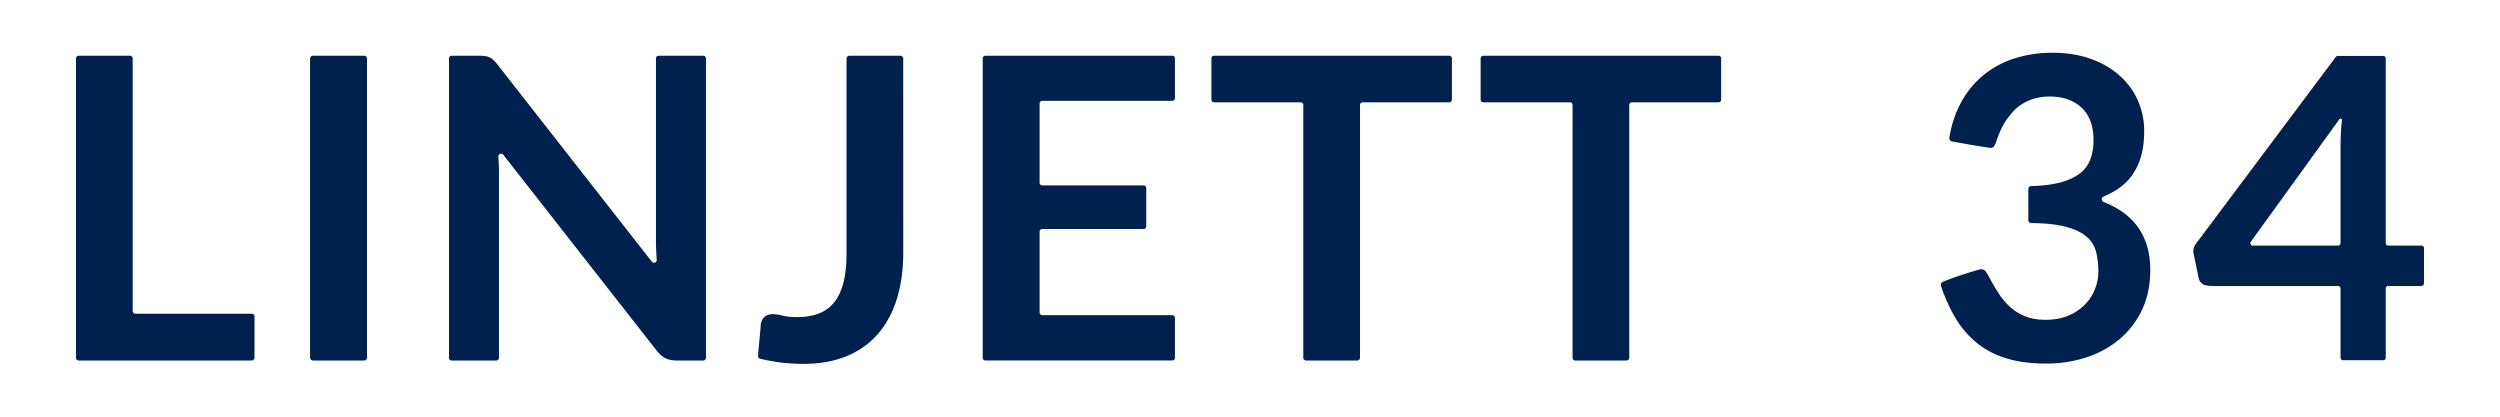 <?xml version="1.0" encoding="UTF-8"?> <svg xmlns="http://www.w3.org/2000/svg" id="Layer_1" data-name="Layer 1" viewBox="0 0 4200 700"><defs><style>.cls-1{fill:#00204e;}</style></defs><title>Linjett 34 POS Artboard 108</title><path class="cls-1" d="M4068.19,412.61a4.16,4.16,0,0,1,4.16,4.16v58.35c0,3.36-1.77,5.31-4.66,5.31h-55.47a4.16,4.16,0,0,0-4.16,4.16V601a4.16,4.16,0,0,1-4.16,4.16h-67.63a4.16,4.16,0,0,1-4.16-4.16V484.59a4.16,4.16,0,0,0-4.16-4.16H3718.63c-13.05.05-17.05-1.95-19.05-3.95s-5-3-7-15.12l-7.38-35.47a19.65,19.65,0,0,1,3.51-15.79L3924.15,95.64a4.16,4.16,0,0,1,3.33-1.66h76.42a4.16,4.16,0,0,1,4.16,4.16V408.45a4.16,4.16,0,0,0,4.16,4.16Zm-140.24,0a4.16,4.16,0,0,0,4.16-4.16V245.52q0-20.06,2.28-43.68a2.32,2.32,0,0,0-4.18-1.58L3781.45,406a4.16,4.16,0,0,0,3.37,6.6Z"></path><path class="cls-1" d="M427.56,531.7V601a4.65,4.65,0,0,1-4.65,4.65H132.3a4.65,4.65,0,0,1-4.65-4.65V98.29a4.65,4.65,0,0,1,4.65-4.65h85.95a4.65,4.65,0,0,1,4.65,4.65V522.4a4.65,4.65,0,0,0,4.65,4.65H422.91A4.65,4.65,0,0,1,427.56,531.7Z"></path><path class="cls-1" d="M611.6,605.66H525.9a5,5,0,0,1-4.95-4.95V98.6a5,5,0,0,1,4.95-5h85.7a5,5,0,0,1,4.95,5V600.71A5,5,0,0,1,611.6,605.66Z"></path><path class="cls-1" d="M1186,98.23V601.07a4.59,4.59,0,0,1-4.59,4.59H1137.1q-11.34,0-18.94-3.72t-14.7-12.57L845.49,260a4.59,4.59,0,0,0-8.19,3.13q.94,14.85,1,28.12V601.07a4.6,4.6,0,0,1-4.59,4.59H758.92a4.59,4.59,0,0,1-4.59-4.59V98.23a4.59,4.59,0,0,1,4.59-4.59h45.34a89.89,89.89,0,0,1,10.44.53,25.31,25.31,0,0,1,7.79,2.13,25.59,25.59,0,0,1,6.55,4.6,74.45,74.45,0,0,1,7.08,8l259,330.8a4.59,4.59,0,0,0,8.19-3.15c-.22-3.13-.42-6.23-.6-9.32q-.7-12-.71-22.31V98.23a4.6,4.6,0,0,1,4.59-4.59h74.74A4.59,4.59,0,0,1,1186,98.23Z"></path><path class="cls-1" d="M1517.49,423.66q0,43.2-10.62,77.9t-31.69,59.13q-21.08,24.43-52.59,37.53t-73.29,13.1a303.21,303.21,0,0,1-37.54-2.3,332.43,332.43,0,0,1-34.53-6.28,4.86,4.86,0,0,1-3.74-5.12q.94-12.09,2.16-24.18,1.39-14.07,2.46-28.15c0-.12,0-.24,0-.36a20.27,20.27,0,0,1,6.17-12.39q5.13-4.78,14.7-4.78a67.24,67.24,0,0,1,15.75,2.48q9.74,2.47,24.61,2.48,20.19,0,35.77-5.85a60.47,60.47,0,0,0,26-18.59q10.44-12.75,15.76-33.1t5.31-49.4V98.51a4.87,4.87,0,0,1,4.86-4.87h85.53a4.87,4.87,0,0,1,4.86,4.87Z"></path><path class="cls-1" d="M1746.55,173.92v133a4.51,4.51,0,0,0,4.51,4.5h170.16a4.5,4.5,0,0,1,4.51,4.5V380.2a4.51,4.51,0,0,1-4.51,4.51H1751.06a4.5,4.5,0,0,0-4.51,4.5V525a4.51,4.51,0,0,0,4.51,4.5h218.32a4.49,4.49,0,0,1,4.5,4.5v67.13a4.5,4.5,0,0,1-4.5,4.5H1655.45a4.51,4.51,0,0,1-4.5-4.5v-503a4.51,4.51,0,0,1,4.5-4.51h313.93a4.5,4.5,0,0,1,4.5,4.51v66.77a4.5,4.5,0,0,1-4.5,4.5H1751.06A4.5,4.5,0,0,0,1746.55,173.92Z"></path><path class="cls-1" d="M2434.59,171.9H2289.41a4.6,4.6,0,0,0-4.6,4.6V601.06a4.6,4.6,0,0,1-4.6,4.6h-86.05a4.6,4.6,0,0,1-4.6-4.6V176.5a4.6,4.6,0,0,0-4.6-4.6H2039.78a4.6,4.6,0,0,1-4.6-4.6V98.24a4.6,4.6,0,0,1,4.6-4.6h394.81a4.6,4.6,0,0,1,4.6,4.6V167.3A4.6,4.6,0,0,1,2434.59,171.9Z"></path><path class="cls-1" d="M2887,171.9h-145.3a4.54,4.54,0,0,0-4.54,4.54V601.12a4.54,4.54,0,0,1-4.54,4.54h-86.17a4.54,4.54,0,0,1-4.54-4.54V176.44a4.54,4.54,0,0,0-4.54-4.54H2492a4.54,4.54,0,0,1-4.54-4.54V98.18a4.54,4.54,0,0,1,4.54-4.54H2887a4.54,4.54,0,0,1,4.54,4.54v69.18A4.54,4.54,0,0,1,2887,171.9Z"></path><path class="cls-1" d="M3279.43,237.64a5.58,5.58,0,0,1-4.53-6.41q5.58-33.36,19.64-59a154.65,154.65,0,0,1,38-46.28A157.37,157.37,0,0,1,3384.79,98a208.5,208.5,0,0,1,63.41-9.36q35.33,0,63.76,10.06t48.57,27.91a122.23,122.23,0,0,1,30.91,41.86,125.51,125.51,0,0,1,10.78,51.93q0,24.38-5.48,42.92A102,102,0,0,1,3581,295.68,92.88,92.88,0,0,1,3555.59,319a148.65,148.65,0,0,1-21.49,11.09,5.06,5.06,0,0,0,.11,9.35q36.32,14.26,55.64,39.61,22.61,29.67,22.61,74.53,0,38.16-14.13,67.48a144.9,144.9,0,0,1-38.15,49.27,166.25,166.25,0,0,1-55.64,30.21,216.12,216.12,0,0,1-66.94,10.24q-38.51,0-67.12-8.83t-49.8-26.14a158.07,158.07,0,0,1-36-42.39,280.44,280.44,0,0,1-23.78-52.95,5.58,5.58,0,0,1,3.14-7s15.64-6.6,31.42-11.54c11.16-3.49,17.16-5.49,24.16-7.49,5.25-1.5,9-3,12.63-1.43,3.36,1.45,4.67,4.23,7.27,8.6,1.1,1.83,2.74,4.83,3.67,6.58,5.43,10.25,10.14,17.68,15.21,25.68a108.68,108.68,0,0,0,19.19,22.38,86.84,86.84,0,0,0,24.9,15.19q14.31,5.82,34.09,5.83,22.26,0,38.86-7.25a84.16,84.16,0,0,0,27.73-18.9,77.4,77.4,0,0,0,16.6-26,80,80,0,0,0,5.48-28.79,133.28,133.28,0,0,0-3.89-33.38,49.46,49.46,0,0,0-16.25-25.61q-12.36-10.6-35.5-16.6-21.63-5.61-57-6a5.07,5.07,0,0,1-5-5.06V317.6a5.06,5.06,0,0,1,4.93-5.05q28.86-.71,48.41-5.92,21.2-5.64,33.73-15.72a53.24,53.24,0,0,0,17.49-24.2,93.67,93.67,0,0,0,4.94-31.08q0-36-20.13-54.75t-53.7-18.73a89,89,0,0,0-28.61,4.42,81.4,81.4,0,0,0-23.49,12.36c-7,5.3-12.21,11.9-17.49,18.55-8.27,10.42-13.7,23.38-17.47,33.05-2,5.18-4.61,14.95-7.54,16.68s-5.07,1.27-9,.65c-5.9-.94-13.32-2-19.68-3.05C3309.82,243.1,3279.43,237.64,3279.43,237.64Z"></path></svg> 